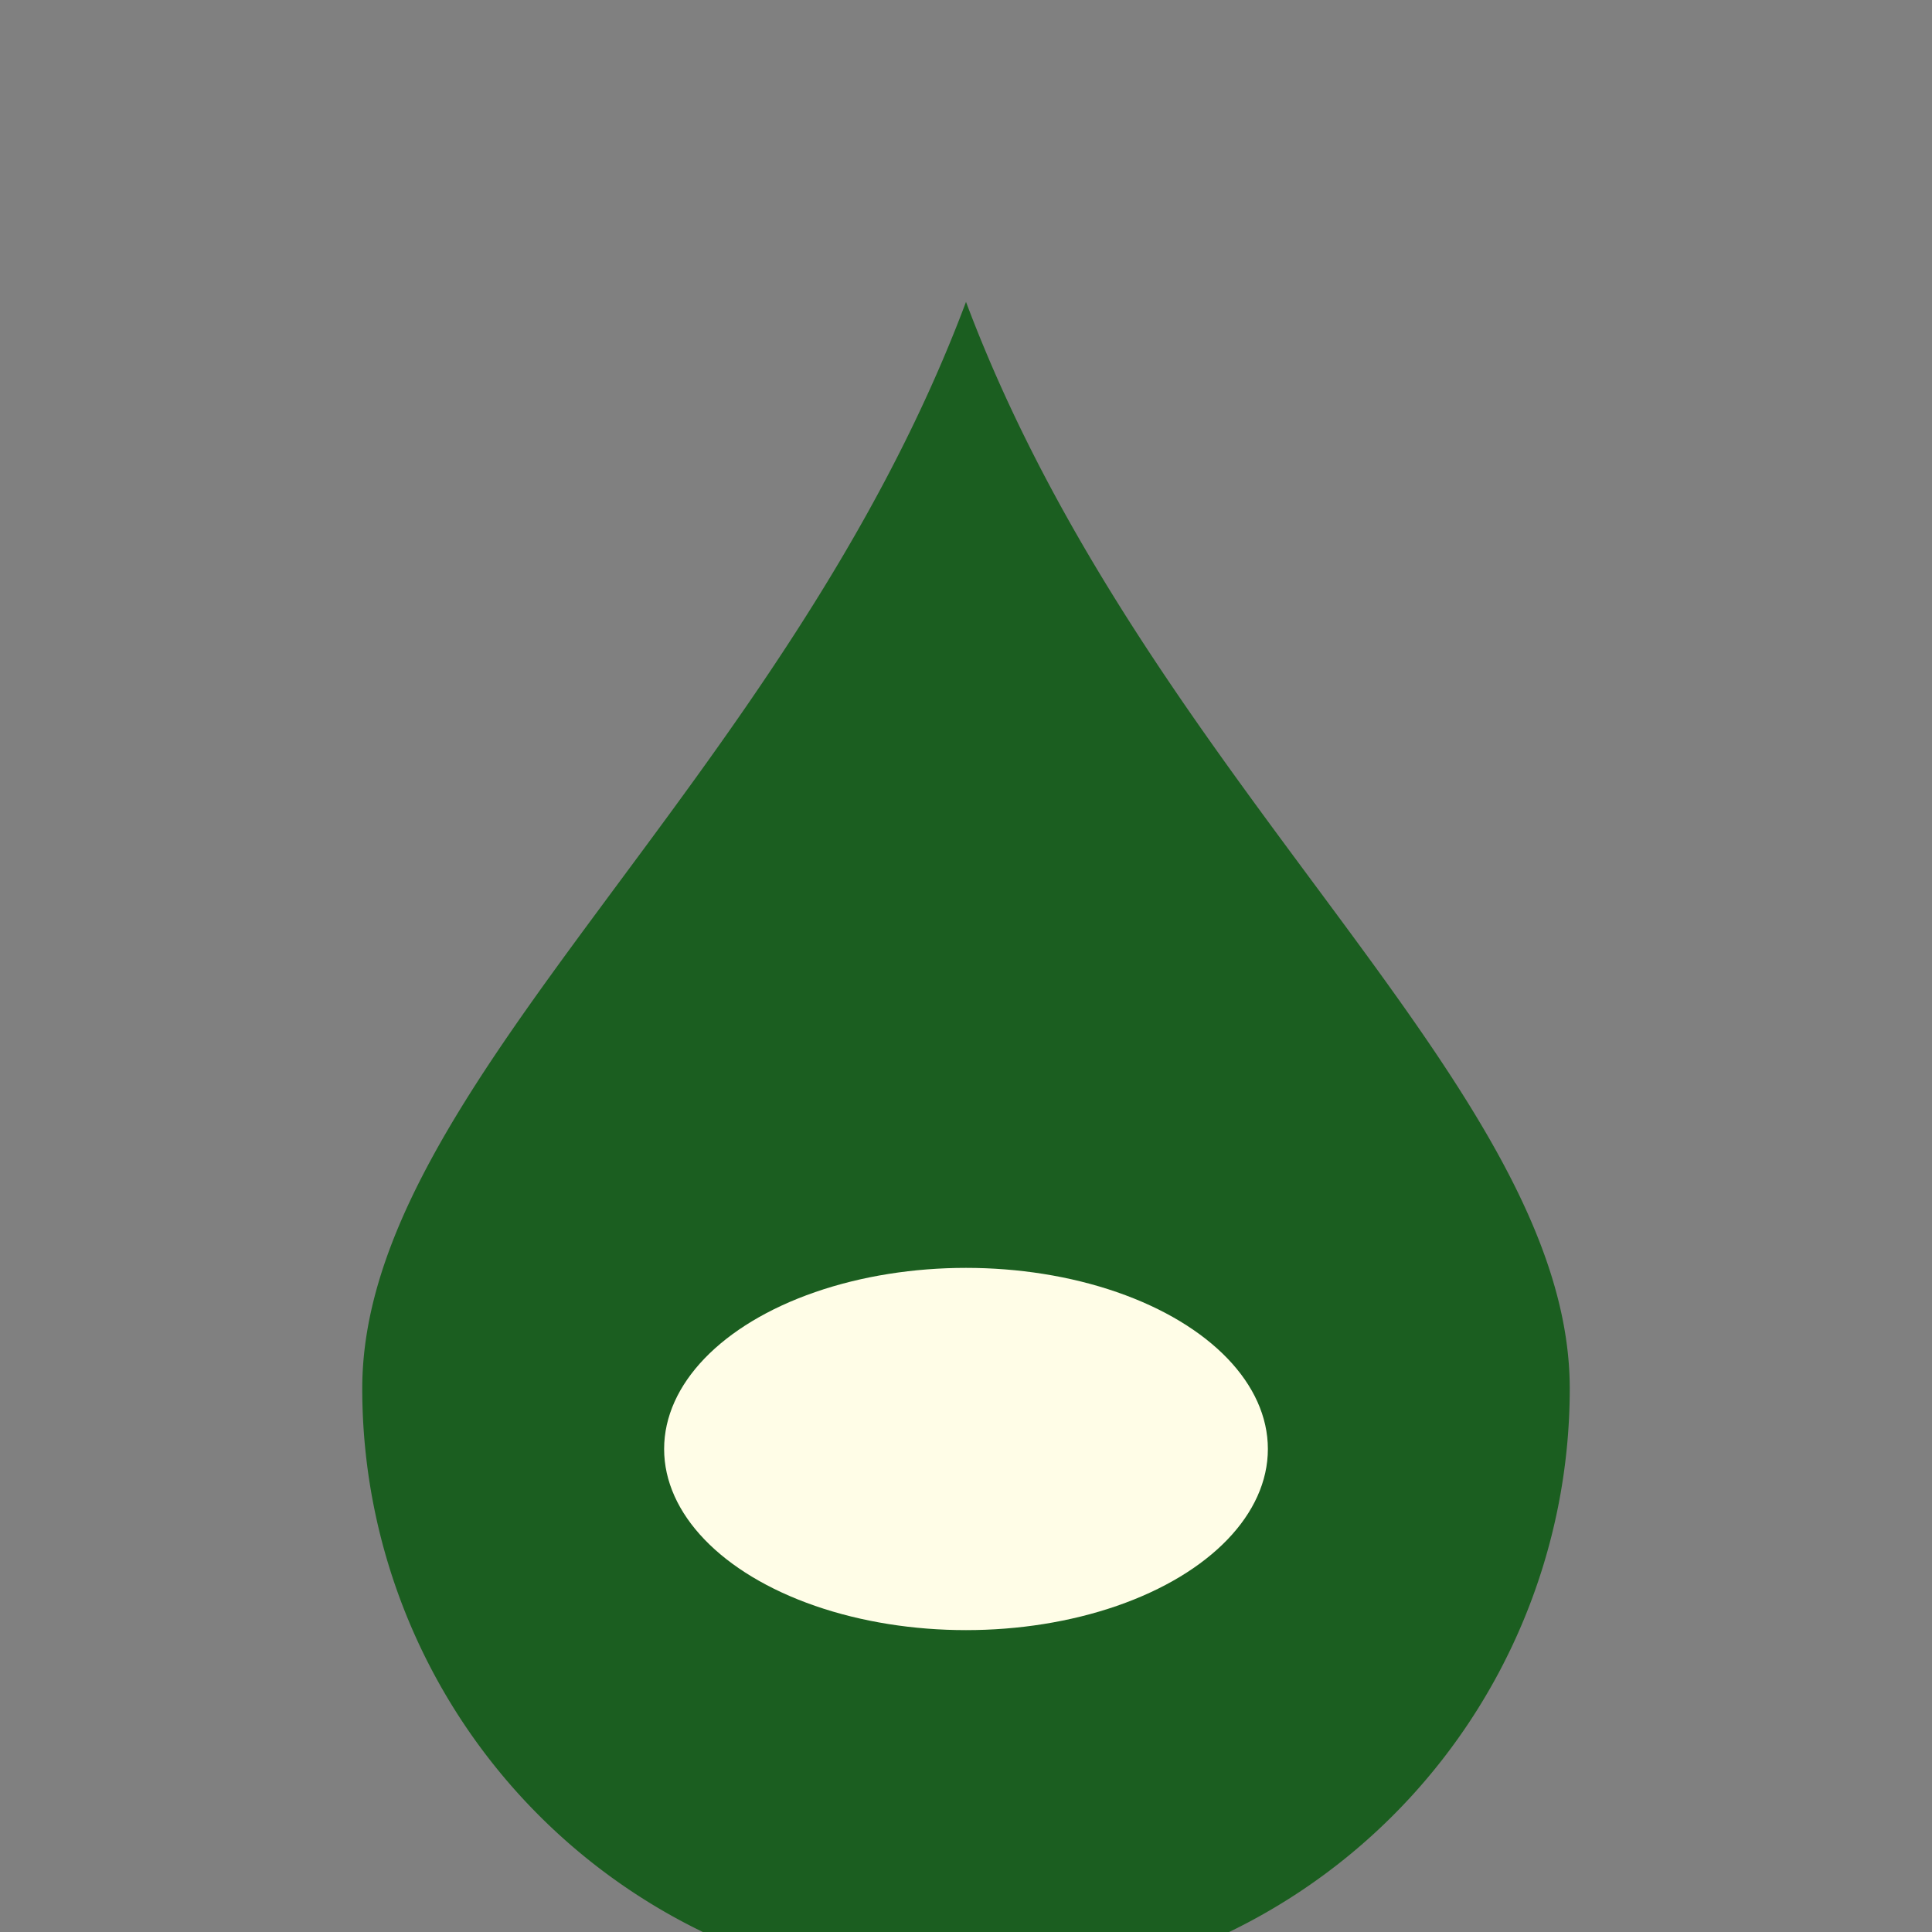 <?xml version="1.0" encoding="UTF-8"?>
<svg xmlns="http://www.w3.org/2000/svg" width="32" height="32" viewBox="0 0 32 32"><rect x="0" y="0" width="32" height="32" fill="#808080" stroke="none"/><path d="M16 5C19 13 26 18 26 23a10 10 0 1 1-20 0c0-5 7-10 10-18z" fill="#1B5E20"/><ellipse cx="16" cy="24" rx="5" ry="3" fill="#FFFDE7"/></svg>